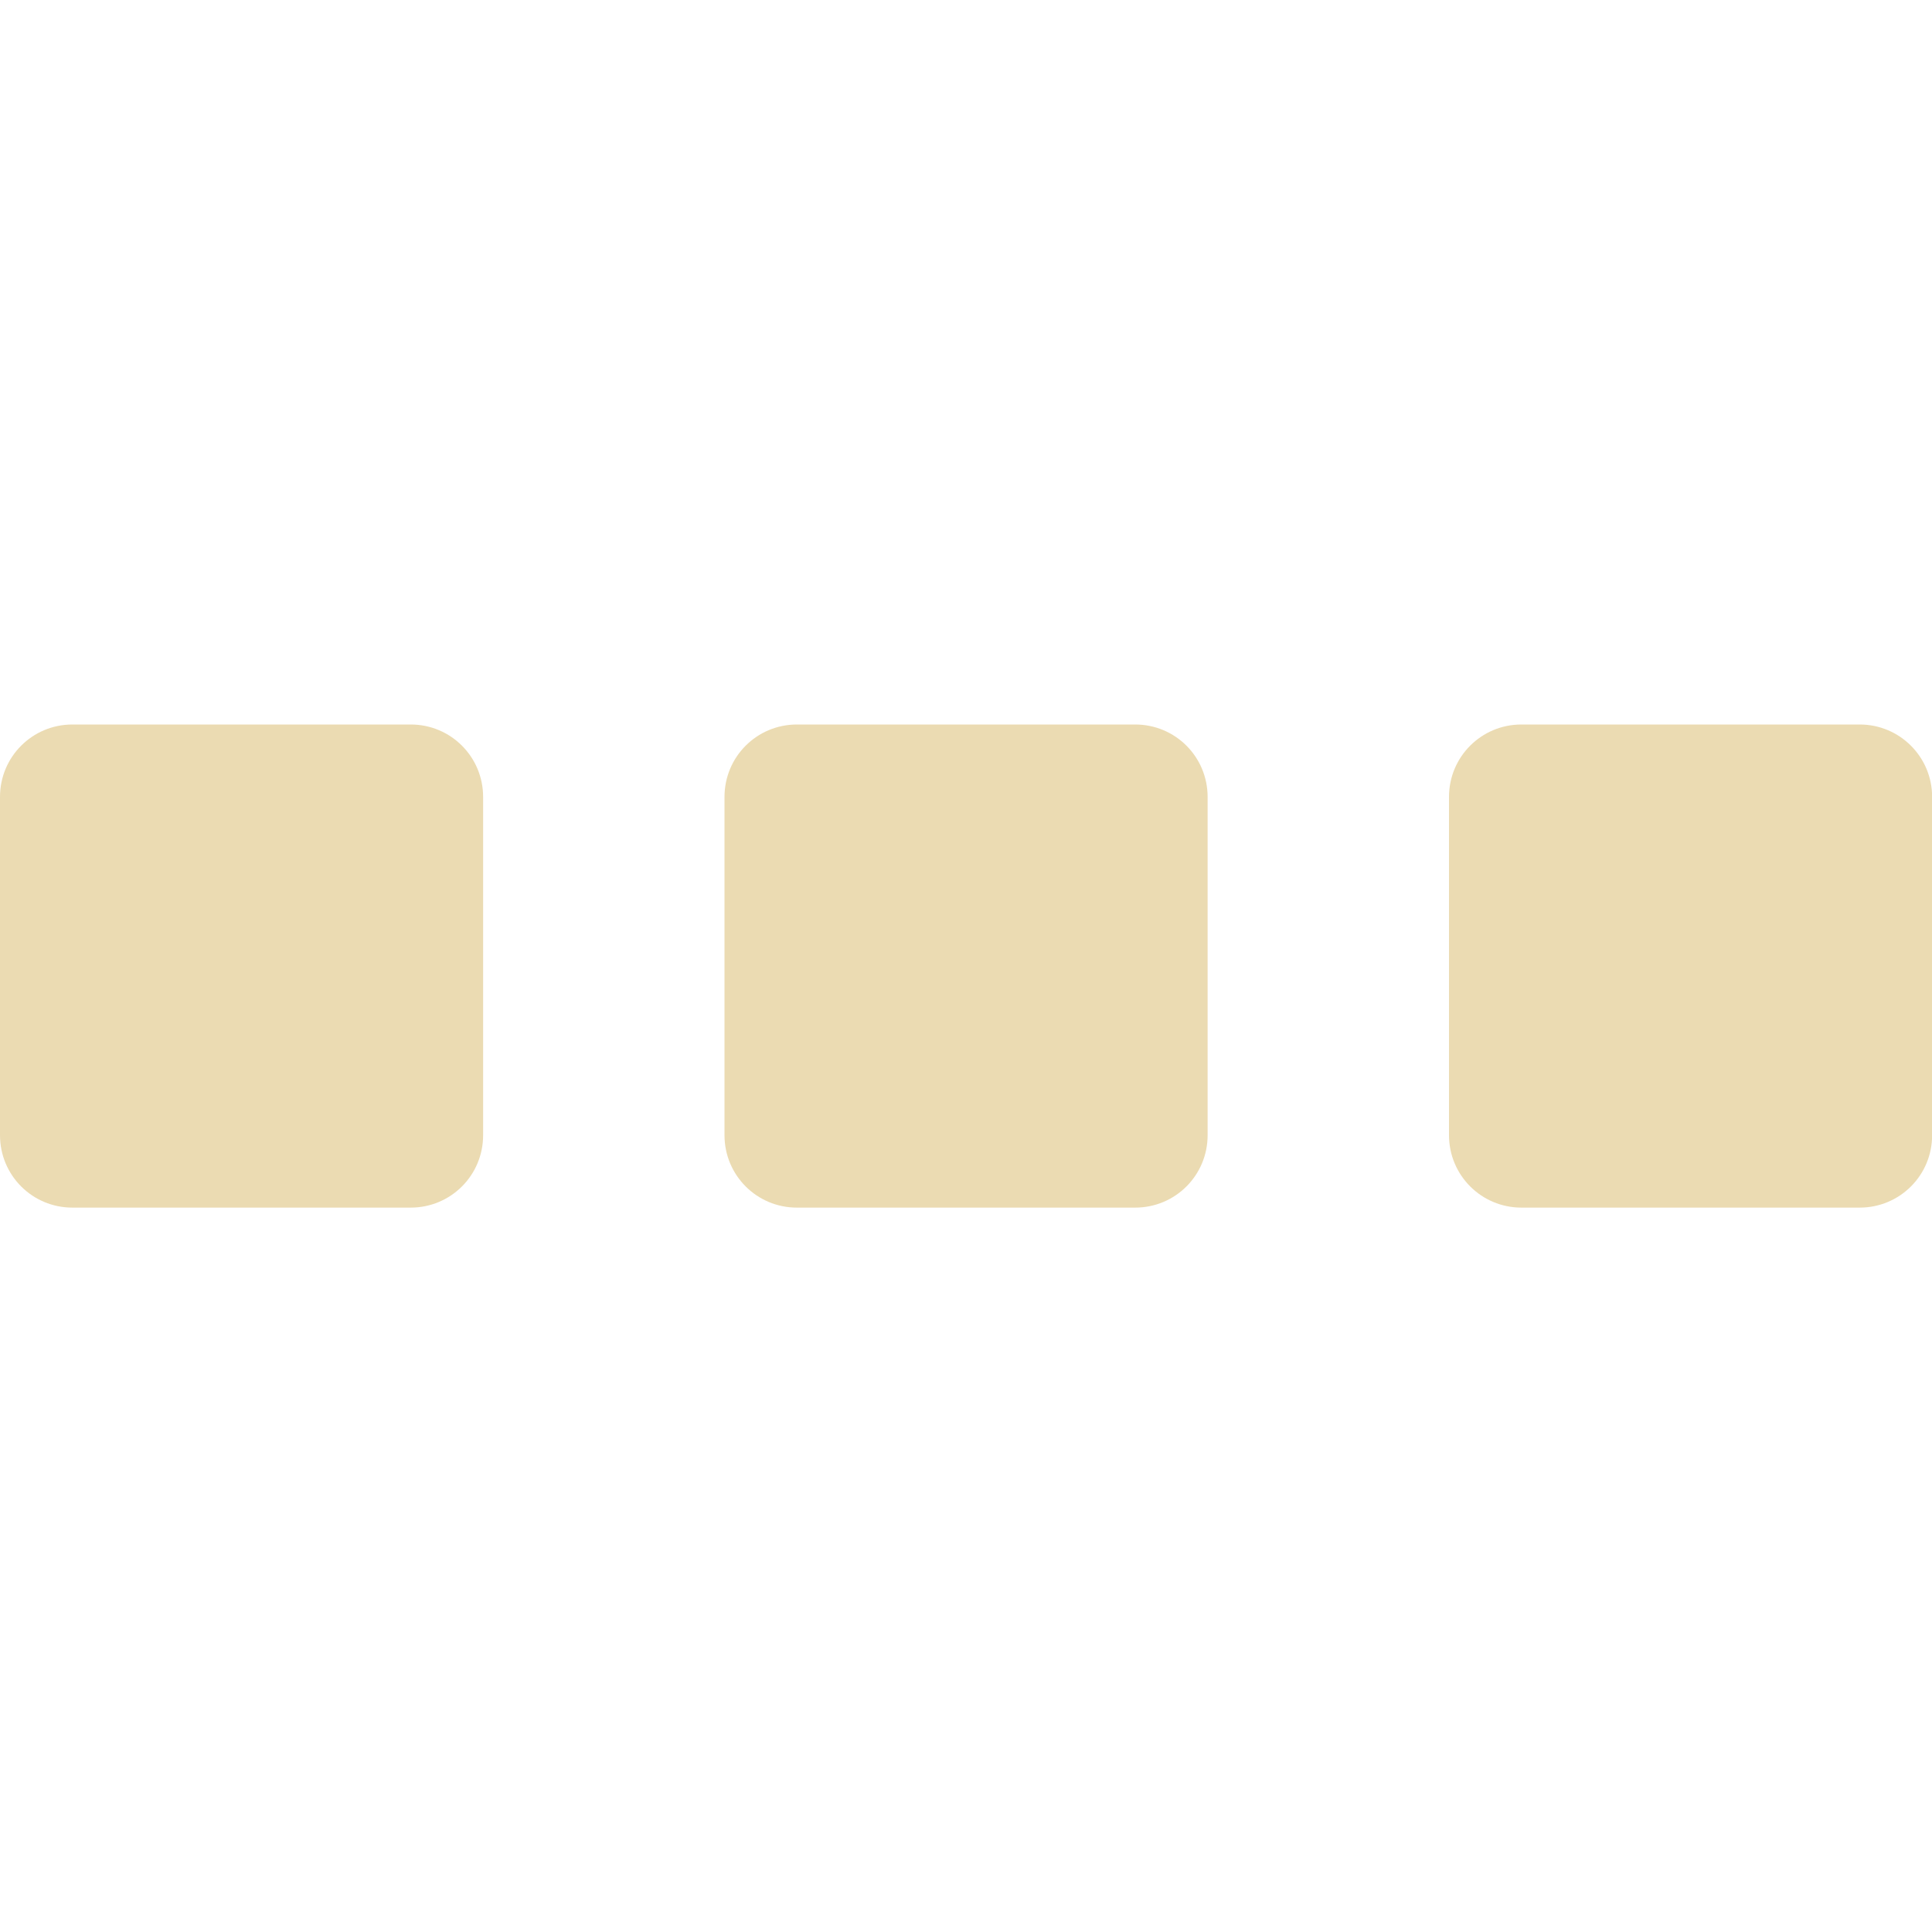 <svg width="16" height="16" version="1.1" viewBox="0 0 16 16" xmlns="http://www.w3.org/2000/svg">
  <defs>
    <style id="current-color-scheme" type="text/css">.ColorScheme-Text { color:#ebdbb2; } .ColorScheme-Highlight { color:#458588; }</style>
  </defs>
  <path class="ColorScheme-Text" d="m0.6 6c-0.332 0-0.6 0.267-0.6 0.6v2.801c-7.401e-17 0.332 0.267 0.6 0.6 0.6h2.801c0.332 0 0.6-0.267 0.6-0.6v-2.801c0-0.332-0.267-0.6-0.6-0.6h-2.801zm6 0c-0.332 0-0.6 0.267-0.6 0.6v2.801c0 0.332 0.267 0.6 0.6 0.6h2.801c0.332 0 0.6-0.267 0.6-0.6v-2.801c0-0.332-0.267-0.6-0.6-0.6h-2.801zm6 0c-0.332 0-0.6 0.267-0.6 0.6v2.801c0 0.332 0.268 0.6 0.6 0.6h2.801c0.332 0 0.6-0.267 0.6-0.6v-2.801c0-0.332-0.268-0.6-0.6-0.6h-2.801z" fill="currentColor"/>
</svg>
